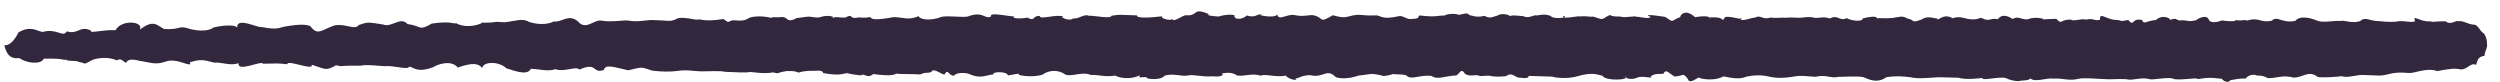 <?xml version="1.0" encoding="UTF-8"?>
<svg width="184px" height="6px" viewBox="0 0 184 6" version="1.1" xmlns="http://www.w3.org/2000/svg" xmlns:xlink="http://www.w3.org/1999/xlink">
    <!-- Generator: Sketch 43.2 (39069) - http://www.bohemiancoding.com/sketch -->
    <title>Trait</title>
    <desc>Created with Sketch.</desc>
    <defs></defs>
    <g id="Page-2" stroke="none" stroke-width="1" fill="none" fill-rule="evenodd">
        <g id="Page-1" transform="translate(0, -477)" fill="#32273D">
            <path d="M180.956,478.565 C180.754,478.448 180.382,478.891 179.992,478.565 C179.317,478.555 178.935,478.665 178.923,478.565 C178.132,478.665 177.517,477.991 177.753,478.563 C177.446,478.688 177.161,478.529 176.495,478.561 C176.47,478.619 175.683,478.633 175.145,478.558 C174.401,478.57 174.081,478.184 173.712,478.553 C173.031,478.758 172.613,478.45 172.193,478.549 C171.885,478.489 171.046,478.688 170.601,478.542 C170.102,478.331 169.31,478.1 168.935,478.535 C167.917,478.746 167.638,478.116 167.197,478.524 C166.352,478.715 166.298,478.235 165.403,478.512 C165.062,478.42 165.132,478.558 164.517,478.479 C164.645,478.594 163.94,478.579 163.546,478.503 C163.248,478.603 162.804,478.735 162.593,478.502 C162.435,477.961 161.67,478.424 161.635,478.493 C160.929,478.594 161.431,478.565 160.657,478.489 C160.015,478.581 160.378,478.211 159.667,478.486 C159.907,478.44 159.213,477.975 158.667,478.479 C158.007,478.509 157.787,478.856 157.655,478.471 C156.856,478.287 157.102,479.019 156.634,478.466 C155.837,478.643 156.353,478.471 155.602,478.461 C154.878,478.34 154.535,477.893 154.561,478.454 C154.157,478.573 154.075,478.303 153.511,478.45 C153.324,478.318 152.489,478.619 152.448,478.44 C151.578,478.424 151.804,478.835 151.384,478.435 C151.555,478.305 150.154,478.488 150.372,478.402 C150.491,478.401 149.78,478.184 149.227,478.424 C148.746,478.456 148.544,478.141 148.121,478.404 C148.188,478.435 147.437,477.842 147.046,478.411 C146.505,478.295 146.431,478.619 145.89,478.347 C145.665,478.22 145.751,478.512 144.842,478.397 C144.532,478.318 144.169,478.18 143.71,478.344 C143.019,477.909 142.512,478.665 142.621,478.379 C142.201,478.303 141.807,478.168 141.446,478.43 C140.571,478.747 140.997,478.466 140.389,478.363 C139.97,478.141 139.948,478.225 139.276,478.325 C138.546,478.376 138.427,478.307 138.148,478.351 C138.124,478.133 137.471,478.258 137.068,478.365 C137.203,478.529 136.515,478.633 135.902,478.336 C135.435,478.603 135.226,478.04 134.694,478.358 C134.151,478.217 134.071,478.302 133.653,478.323 C133.14,478.211 133.007,478.258 132.479,478.307 C132.104,478.325 132.135,478.252 131.413,478.307 C131.138,478.27 130.695,478.363 130.309,478.287 C129.733,478.502 129.592,478.055 129.181,478.295 C128.86,478.294 128.025,478.695 128.104,478.311 C128.579,478.577 127.13,478.092 126.958,478.28 C126.588,478.753 127.18,478.2 125.817,478.282 C125.837,478.547 126.186,478.024 124.757,478.266 C124.017,477.59 123.652,478.133 123.664,478.258 C122.924,478.524 123.257,478.725 122.572,478.253 C122.793,478.276 120.62,477.924 121.492,478.247 C121.335,478.452 120.572,478.18 120.417,478.243 C120.465,478.121 119.56,478.347 119.281,478.22 C118.102,478.227 118.808,477.946 118.212,478.244 C117.836,478.508 117.884,478.391 117.241,478.216 C117.025,478.276 117.015,478.157 116.198,478.214 C116.423,478.118 114.704,478.489 115.105,478.166 C115.479,478.323 114.293,478.435 114.122,478.17 C114.083,478.159 113.784,477.991 113.091,478.143 C112.965,478.04 112.487,478.411 112.136,478.192 C110.713,478.051 111.459,478.227 111.147,478.174 C110.702,477.914 110.201,478.1 110.212,478.157 C110.091,478.134 109.659,478.45 109.279,478.166 C108.424,478.36 108.183,478.001 108.258,478.17 C107.898,477.932 108.059,477.955 107.371,478.096 C107.065,477.931 106.284,478.079 106.359,478.141 C105.721,478.141 105.749,478.272 104.602,478.151 C104.181,478.08 104.731,478.379 103.941,478.389 C103.563,478.489 103.265,478.108 102.942,478.192 C101.597,478.502 101.649,478.088 101.206,478.133 C100.198,478.174 100.196,478.018 99.6,478.132 C99.017,478.244 99.017,478.377 98.098,478.122 C97.028,478.745 97.489,478.329 96.716,478.132 C96.375,478.055 95.994,478.258 95.313,478.116 C94.731,477.981 94.112,478.585 94.009,478.068 C93.779,478.401 92.35,478.051 92.888,478.11 C92.61,477.909 92.441,478.374 91.777,478.139 C91.383,478.483 90.796,478.461 90.856,478.116 C90.419,478.034 90.001,478.124 89.678,478.217 C89.418,478.2 88.589,478.119 89.011,478.055 C87.698,477.486 88.251,478.216 87.272,478.121 C87.049,478.121 86.354,478.678 86.291,478.402 C86.09,478.558 85.404,478.344 85.522,478.2 C84.448,478.336 83.594,478.331 83.691,478.133 C82.207,478.093 82.544,478.051 81.812,478.157 C81.738,478.411 80.693,478.154 80.108,478.154 C79.787,478.002 79.332,478.44 79.002,478.349 C78.638,478.632 77.9,478.18 78.289,478.225 C77.736,478.006 76.515,478.493 76.527,478.174 C75.933,478.147 76.235,478.619 75.611,478.295 C75.265,478.379 74.324,478.397 74.674,478.182 C74.63,478.311 72.754,477.825 72.947,478.2 C72.49,478.479 72.388,477.768 71.224,478.217 C70.877,478.295 69.875,478.152 69.364,478.225 C68.316,478.612 67.649,478.38 67.619,478.192 C66.782,478.518 66.524,478.27 65.785,478.258 C64.555,478.486 64.094,478.448 64.079,478.262 C63.823,478.264 63.838,478.338 63.197,478.282 C62.362,478.454 62.92,477.946 62.202,478.295 C61.667,478.298 61.582,478.205 61.217,478.318 C61.685,478.402 61.167,477.971 60.282,478.288 C59.404,478.287 60.027,478.121 58.624,478.334 C57.917,478.723 58.001,478.28 57.608,478.252 C56.91,478.311 57.088,478.216 56.706,478.307 C56.225,478.163 55.277,478.166 55.042,478.377 C54.555,478.67 53.977,478.385 53.772,478.549 C53.501,478.643 53.622,478.65 53.254,478.401 C52.499,478.498 52.117,478.555 51.462,478.424 C51.161,478.553 50.202,478.096 49.675,478.448 C49.272,478.614 49.132,478.493 47.886,478.471 C46.984,478.558 46.88,478.614 46.095,478.5 C45.547,478.518 44.972,478.629 44.305,478.524 C43.719,478.383 43.128,479.309 42.516,478.553 C41.788,478.002 41.381,478.67 40.725,478.581 C40.761,478.581 40.118,478.977 38.935,478.612 C38.466,478.315 37.964,478.544 37.147,478.639 C36.014,478.551 36.907,478.68 35.356,478.67 C35.98,478.518 34.542,479.266 33.565,478.705 C33.351,478.792 33.279,478.52 31.776,478.735 C30.798,479.319 31.038,478.897 29.988,478.769 C29.48,478.178 28.81,479.065 28.197,478.803 C26.942,478.594 27.039,478.643 26.407,478.838 C26.129,479.258 25.452,478.709 24.618,478.872 C23.612,479.215 23.393,479.661 22.827,478.909 C22.493,478.818 22.215,478.749 21.036,478.942 C20.511,479.024 20.493,479.233 19.248,478.987 C18.991,479.071 17.408,478.225 17.458,479.019 C17.112,478.68 15.456,479.045 15.668,479.063 C14.997,479.465 13.817,479.092 13.877,479.098 C13.102,478.856 13.344,479.196 12.085,479.139 C11.561,478.883 11.331,478.386 10.298,479.18 C10.584,478.537 8.897,478.43 8.507,479.225 C7.708,479.155 6.497,479.489 6.717,479.266 C5.878,478.83 5.753,479.575 4.923,479.307 C4.611,479.799 4.193,479.047 3.135,479.354 C2.667,479.264 2.241,478.859 1.341,479.397 C1.481,479.057 1.037,480.372 0.319,480.336 C0.55,481.302 1.017,481.313 1.429,481.276 C1.895,481.626 2.984,481.802 3.224,481.321 C4.939,481.271 4.551,481.498 5.014,481.364 C4.475,481.52 5.816,481.432 5.782,481.559 C6.437,481.643 5.992,481.84 6.806,481.409 C7.03,481.309 7.906,481.116 8.601,481.448 C8.813,481.309 8.897,481.342 9.269,481.636 C9.489,481.152 10.315,481.535 10.392,481.493 C11.384,481.682 11.518,481.743 12.188,481.535 C13.058,481.203 14.194,482.098 13.977,481.575 C14.71,481.38 14.858,481.362 15.771,481.612 C16.316,481.559 16.926,481.867 17.563,481.652 C17.455,482.35 19.268,481.422 19.355,481.69 C20.484,481.667 20.333,481.648 21.147,481.727 C21.128,481.351 23.12,482.252 22.938,481.764 C23.964,482.071 23.944,482.258 24.731,481.802 C25.281,481.937 24.888,481.805 26.522,481.837 C26.951,481.723 28.029,481.867 28.315,481.871 C28.912,481.792 30.056,482.178 30.109,481.905 C30.418,481.907 30.656,482.412 31.899,481.937 C32.168,481.749 33.212,481.371 33.693,481.97 C34.774,481.592 35.218,481.657 35.487,482.003 C35.581,481.493 36.769,481.515 37.276,482.036 C37.633,482.098 38.797,482.66 39.068,482.063 C39.749,482.087 40.326,482.285 40.864,482.092 C41.599,482.336 42.348,481.827 42.653,482.121 C43.976,481.516 43.591,482.466 44.446,482.147 C44.565,481.682 45.229,481.96 46.238,482.174 C47.428,481.887 47.134,481.943 48.029,482.202 C48.671,482.28 49.308,482.291 49.821,482.225 C50.589,482.108 51.015,482.244 51.613,482.252 C52.245,482.252 53.022,482.196 53.362,482.285 C53.986,482.316 55,482.365 55.199,482.297 C55.509,482.305 56.188,482.46 56.892,482.327 C57.538,482.442 56.852,482.413 57.872,482.233 C58.511,482.211 58.491,482.253 58.782,482.342 C59.248,482.184 59.74,482.213 59.954,482.213 C60.241,482.2 60.542,482.154 60.589,482.379 C61.81,482.59 61.949,482.434 62.366,482.379 C62.588,482.481 63.823,482.627 63.383,482.479 C63.752,482.489 63.886,482.769 64.27,482.45 C64.702,482.502 65.706,482.639 65.954,482.416 C66.305,482.479 67.124,482.43 67.711,482.479 C68.232,482.266 68.049,482.437 68.55,482.301 C68.662,481.883 69.495,482.657 69.539,482.447 C69.785,482.02 69.799,482.58 70.216,482.571 C70.434,482.254 71.348,482.379 71.412,482.486 C72.267,482.809 72.535,482.524 73.124,482.475 C72.96,482.258 74.193,482.239 74.178,482.555 C75.341,482.336 74.874,482.46 75.035,482.526 C75.901,482.715 76.618,482.536 76.709,482.502 C77.263,482.106 77.954,482.154 78.401,482.479 C78.83,482.692 79.642,482.233 80.296,482.519 C80.788,482.475 81.354,482.698 82.06,482.563 C82.728,482.871 83.517,482.752 83.882,482.54 C83.819,482.814 83.897,482.633 84.413,482.69 C84.222,482.82 85.481,482.942 85.69,482.583 C86.33,482.35 86.987,482.666 87.469,482.551 C87.825,482.458 88.453,482.681 89.248,482.614 C89.872,482.687 90.122,482.516 89.922,482.393 C89.929,482.443 90.544,482.192 91.056,482.561 C91.739,482.622 92.127,482.365 92.803,482.573 C93.046,482.405 93.954,482.715 94.633,482.567 C94.896,482.896 95.669,482.975 95.317,482.737 C95.526,482.858 95.703,482.532 96.429,482.532 C97.397,482.758 97.589,482.071 98.208,482.575 C98.235,482.75 99.04,482.896 100.002,482.559 C100.863,482.493 100.778,482.325 101.786,482.581 C101.729,482.622 102.264,482.563 102.549,482.432 C102.44,482.508 103.433,482.422 103.537,482.58 C103.879,482.912 104.515,482.479 105.362,482.59 C105.827,482.907 106.335,482.581 107.157,482.555 C107.385,482.524 107.523,481.929 107.808,482.413 C108.183,482.715 108.584,482.413 108.937,482.6 C109.155,482.6 109.852,482.508 109.749,482.652 C109.753,482.524 109.799,482.711 110.839,482.606 C111.22,482.311 111.447,482.608 111.729,482.708 C111.857,482.688 112.476,482.862 112.515,482.606 C112.136,482.554 113.731,482.633 114.249,482.641 C114.351,482.698 115.308,482.845 116.091,482.615 C117.268,482.272 117.571,482.513 117.942,482.575 C118.141,482.975 119.929,482.911 119.668,482.622 C119.506,482.723 120.014,482.926 120.512,482.715 C120.88,482.532 121.75,482.844 121.477,482.643 C121.803,482.333 122.319,482.493 122.435,482.416 C122.613,482.055 122.767,482.344 123.242,482.629 C123.874,482.619 123.831,482.291 124.208,482.787 C124.335,483.152 124.626,482.926 125.044,482.69 C124.864,482.715 125.996,483.061 126.816,482.639 C126.854,482.559 127.831,482.958 128.522,482.643 C129.106,482.524 129.646,482.503 130.224,482.643 C130.847,482.782 131.398,482.731 131.93,482.652 C132.572,482.516 133.088,482.633 133.63,482.653 C134.388,482.46 134.744,482.797 135.335,482.654 C135.881,482.66 136.477,482.586 137.092,482.665 C137.262,482.711 137.505,482.85 137.803,482.912 C138.104,482.971 138.456,482.95 138.851,482.676 C139.544,482.58 140.051,482.612 140.612,482.687 C141.204,482.825 142.053,482.715 142.374,482.703 C142.62,482.668 143.131,482.698 144.137,482.721 C144.685,482.899 145.737,482.754 145.897,482.738 C145.843,482.991 147.268,482.58 147.661,482.758 C147.954,482.912 148.307,482.97 148.595,482.97 C148.823,482.887 149.297,482.968 149.425,482.774 C149.851,483.09 150.548,482.703 151.187,482.788 C151.726,482.731 152.31,482.977 152.952,482.805 C153.366,482.708 154.182,482.792 154.716,482.814 C155.519,482.876 155.626,482.788 156.479,482.825 C156.936,482.975 157.555,482.639 158.243,482.83 C158.388,482.911 159.77,482.608 160.008,482.825 C160.802,482.912 161.622,482.678 161.77,482.819 C162.657,482.678 162.727,482.721 163.531,482.8 C163.698,483.03 164.026,483.106 164.165,482.899 C164.48,482.862 164.773,482.758 165.296,482.78 C165.381,482.571 165.849,482.416 166.12,482.561 C166.794,482.545 166.818,482.811 167.058,482.746 C167.597,482.746 168.006,482.503 168.818,482.711 C169.16,482.711 169.438,482.571 169.711,482.489 C169.982,482.413 170.251,482.401 170.581,482.66 C170.794,482.738 172.209,482.653 172.335,482.6 C172.8,482.787 173.47,482.45 174.099,482.526 C174.992,482.532 175.144,482.643 175.854,482.442 C176.81,482.225 177.113,482.442 177.607,482.344 C178.022,482.258 178.825,482.004 179.366,482.233 C180.333,482.054 180.663,482.01 181.116,482.11 C181.605,482.124 181.85,481.57 182.238,481.775 C182.365,481.448 182.328,481.194 182.872,481.098 C182.83,480.836 183.096,480.557 183.046,480.254 C183.05,479.604 182.697,479.346 182.769,479.436 C182.477,479.233 182.38,478.802 182.066,478.813 C181.647,478.795 181.28,478.498 180.956,478.565" id="Trait"></path>
        </g>
    </g>
</svg>
